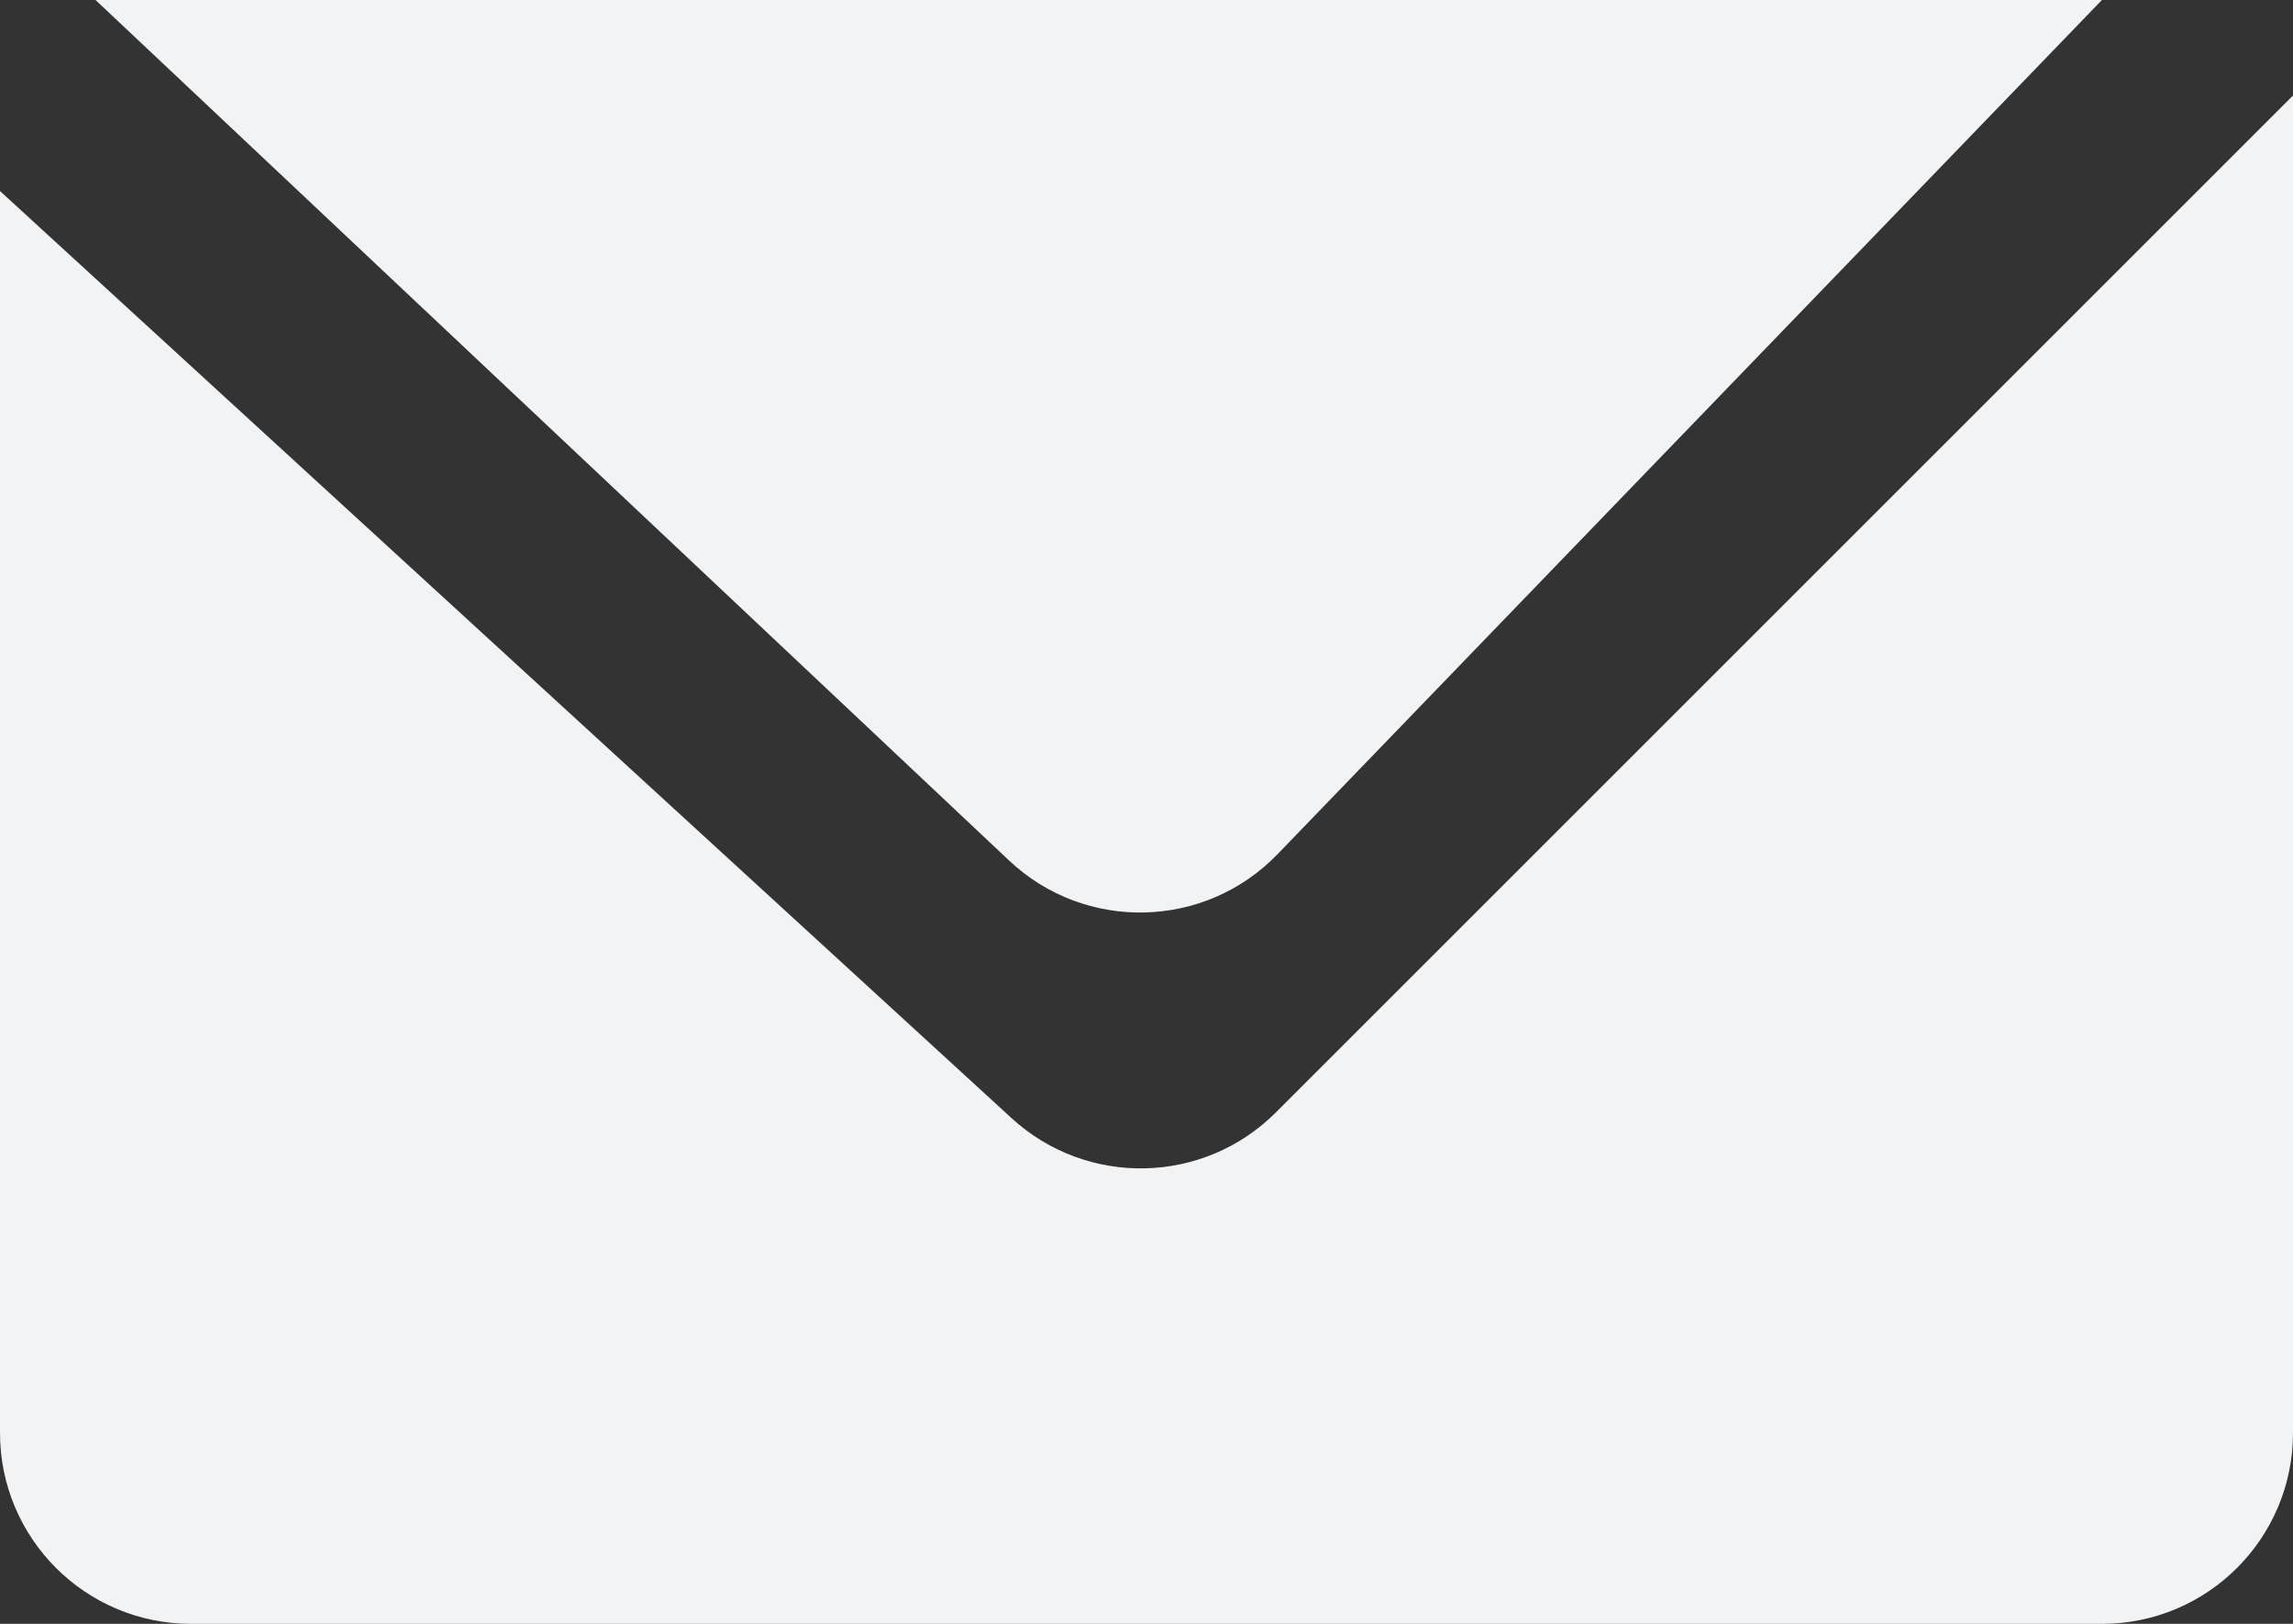 <svg xmlns="http://www.w3.org/2000/svg" width="24" height="17" viewBox="0 0 24 17">
  <rect x="0" y="0" width="24" height="17" fill="#333333" stroke="none"/>
  <g fill="#F1F3F5" fill-rule="evenodd">
    <path d="M2,17 L22,17 C23.105,17 24,16.105 24,15 L24,1 L13.354,11.646 C12.597,12.403 11.378,12.43 10.588,11.706 L0,2 L0,15 C1.3527075e-16,16.105 0.895,17 2,17 Z"/>
    <path d="M22,0 L1,0 L10.562,9.009 C11.359,9.76 12.612,9.73 13.372,8.942 L22,0 Z"/>
  </g>
</svg>
